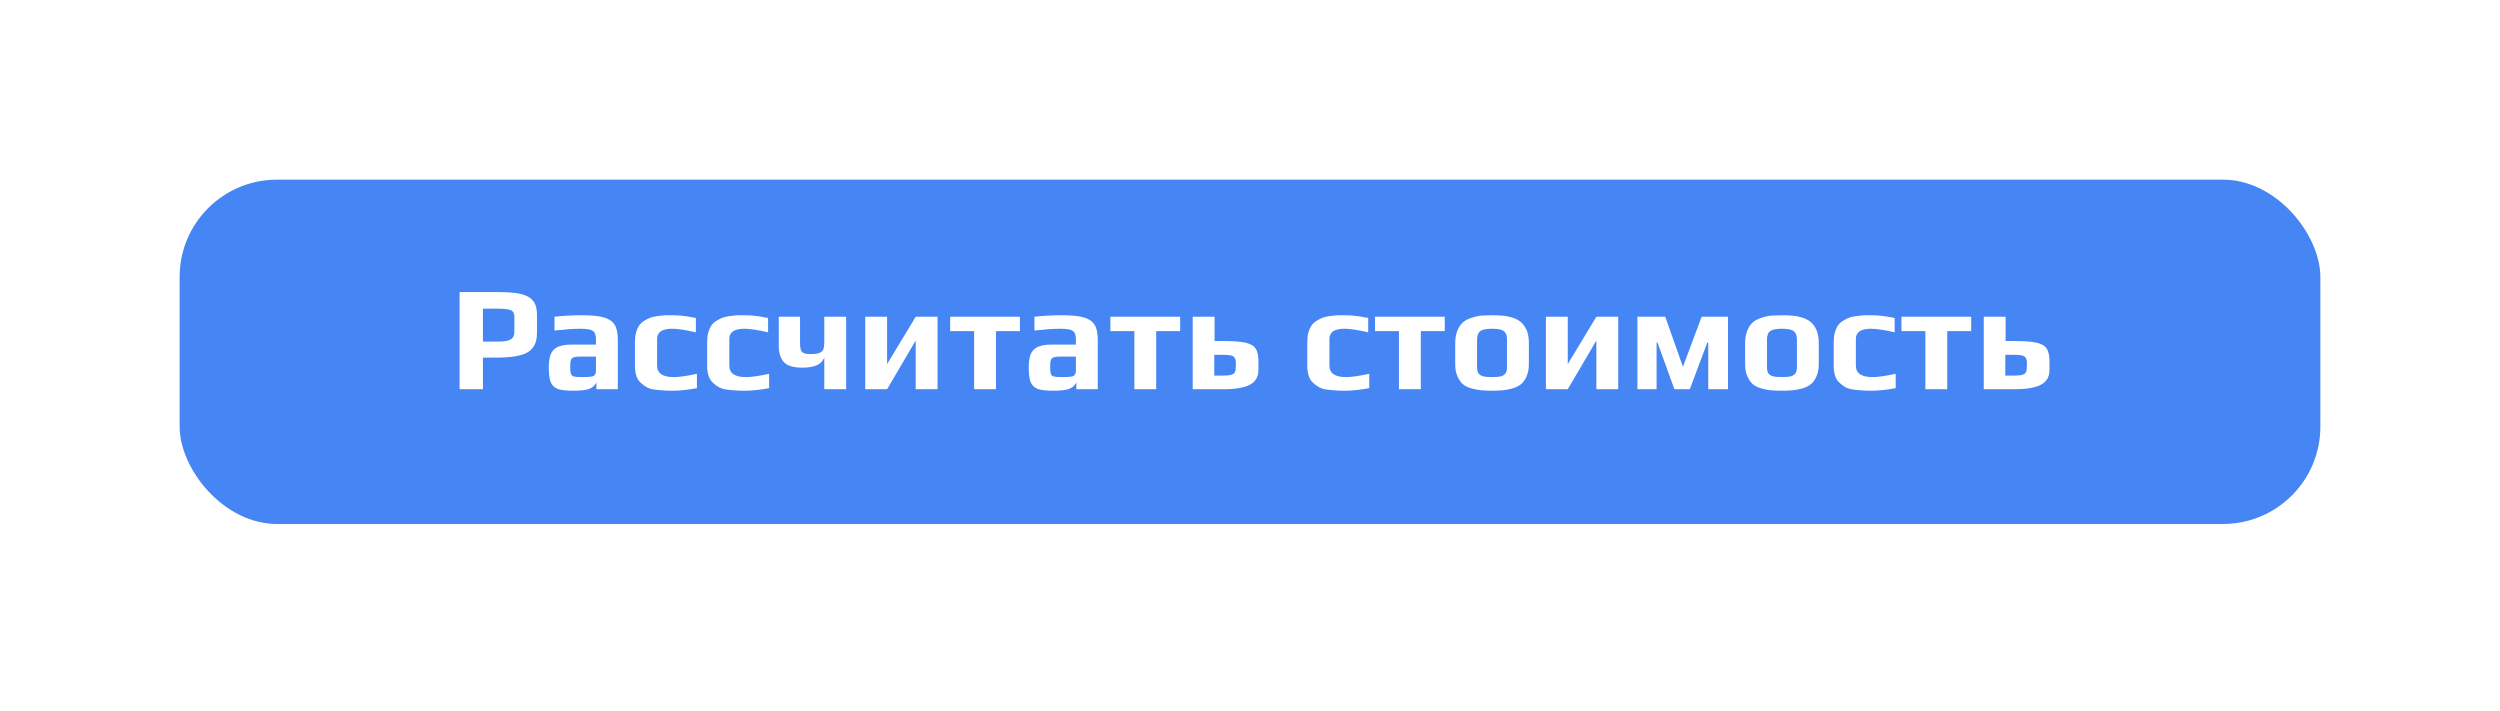 <?xml version="1.0" encoding="UTF-8"?> <svg xmlns="http://www.w3.org/2000/svg" width="334" height="95" viewBox="0 0 334 95" fill="none"> <g filter="url(#filter0_d)"> <rect x="22" y="22.003" width="290" height="50" rx="15" fill="#4585F4"></rect> <rect x="22" y="22.003" width="290" height="50" rx="15" stroke="white" stroke-width="4"></rect> </g> <path d="M61.4 39.02H66.6C67.866 39.02 68.866 39.107 69.6 39.28C70.346 39.453 70.886 39.76 71.219 40.2C71.566 40.627 71.74 41.227 71.74 42V44.46C71.74 45.313 71.553 45.98 71.18 46.46C70.82 46.94 70.24 47.28 69.439 47.48C68.653 47.68 67.586 47.78 66.24 47.78H64.519V52H61.4V39.02ZM66.499 45.64C67.313 45.64 67.886 45.547 68.219 45.36C68.553 45.16 68.719 44.827 68.719 44.36V42.28C68.719 41.853 68.559 41.573 68.24 41.44C67.933 41.307 67.34 41.24 66.46 41.24H64.519V45.64H66.499ZM76.559 52.2C75.652 52.2 74.972 52.12 74.519 51.96C74.079 51.787 73.765 51.487 73.579 51.06C73.405 50.62 73.319 49.967 73.319 49.1C73.319 48.327 73.412 47.72 73.599 47.28C73.799 46.84 74.112 46.527 74.539 46.34C74.979 46.14 75.579 46.04 76.339 46.04H79.619V45.38C79.619 44.967 79.559 44.66 79.439 44.46C79.332 44.26 79.125 44.12 78.819 44.04C78.525 43.96 78.079 43.92 77.479 43.92C76.652 43.92 75.519 44 74.079 44.16V42.32C75.132 42.187 76.365 42.12 77.779 42.12C79.019 42.12 79.972 42.213 80.639 42.4C81.319 42.587 81.805 42.907 82.099 43.36C82.392 43.813 82.539 44.473 82.539 45.34V52H79.679V51.12C79.452 51.507 79.145 51.78 78.759 51.94C78.372 52.113 77.639 52.2 76.559 52.2ZM77.699 50.38C78.285 50.38 78.705 50.36 78.959 50.32C79.145 50.293 79.272 50.253 79.339 50.2C79.419 50.147 79.485 50.06 79.539 49.94C79.592 49.847 79.619 49.707 79.619 49.52V47.64H77.619C77.165 47.64 76.845 47.673 76.659 47.74C76.472 47.793 76.345 47.913 76.279 48.1C76.212 48.273 76.179 48.587 76.179 49.04C76.179 49.48 76.212 49.787 76.279 49.96C76.345 50.133 76.472 50.247 76.659 50.3C76.859 50.353 77.205 50.38 77.699 50.38ZM89.828 52.2C89.321 52.2 88.921 52.187 88.628 52.16C88.334 52.147 87.974 52.113 87.548 52.06C87.121 52.007 86.768 51.913 86.488 51.78C86.221 51.647 85.941 51.447 85.648 51.18C85.101 50.727 84.828 49.953 84.828 48.86V45.64C84.828 44.76 85.028 44.027 85.428 43.44C85.574 43.227 85.788 43.033 86.068 42.86C86.361 42.673 86.654 42.527 86.948 42.42C87.188 42.34 87.508 42.273 87.908 42.22C88.308 42.167 88.661 42.133 88.968 42.12H90.028C90.774 42.12 91.754 42.24 92.968 42.48V44.4C91.594 44.08 90.541 43.92 89.808 43.92C88.461 43.92 87.788 44.373 87.788 45.28V48.84C87.788 49.867 88.528 50.38 90.008 50.38C90.728 50.38 91.761 50.233 93.108 49.94V51.86C91.894 52.087 90.801 52.2 89.828 52.2ZM99.476 52.2C98.969 52.2 98.569 52.187 98.276 52.16C97.983 52.147 97.623 52.113 97.196 52.06C96.769 52.007 96.416 51.913 96.136 51.78C95.869 51.647 95.589 51.447 95.296 51.18C94.749 50.727 94.476 49.953 94.476 48.86V45.64C94.476 44.76 94.676 44.027 95.076 43.44C95.223 43.227 95.436 43.033 95.716 42.86C96.009 42.673 96.303 42.527 96.596 42.42C96.836 42.34 97.156 42.273 97.556 42.22C97.956 42.167 98.309 42.133 98.616 42.12H99.676C100.423 42.12 101.403 42.24 102.616 42.48V44.4C101.243 44.08 100.189 43.92 99.456 43.92C98.109 43.92 97.436 44.373 97.436 45.28V48.84C97.436 49.867 98.176 50.38 99.656 50.38C100.376 50.38 101.409 50.233 102.756 49.94V51.86C101.543 52.087 100.449 52.2 99.476 52.2ZM110.125 47.72C109.858 48.653 108.871 49.12 107.165 49.12C106.018 49.12 105.211 48.88 104.745 48.4C104.278 47.907 104.045 47.167 104.045 46.18V42.32H106.885V45.74C106.885 46.14 106.911 46.447 106.965 46.66C107.018 46.873 107.138 47.033 107.325 47.14C107.525 47.247 107.831 47.3 108.245 47.3C108.818 47.3 109.238 47.247 109.505 47.14C109.771 47.02 109.938 46.853 110.005 46.64C110.085 46.427 110.125 46.107 110.125 45.68V42.32H113.045V52H110.125V47.72ZM115.596 42.32H118.516V48.64L122.336 42.32H125.256V52H122.336V45.5L118.516 52H115.596V42.32ZM130.142 44.24H126.942V42.32H136.262V44.24H133.062V52H130.142V44.24ZM140.68 52.2C139.773 52.2 139.093 52.12 138.64 51.96C138.2 51.787 137.886 51.487 137.7 51.06C137.526 50.62 137.44 49.967 137.44 49.1C137.44 48.327 137.533 47.72 137.72 47.28C137.92 46.84 138.233 46.527 138.66 46.34C139.1 46.14 139.7 46.04 140.46 46.04H143.74V45.38C143.74 44.967 143.68 44.66 143.56 44.46C143.453 44.26 143.246 44.12 142.94 44.04C142.646 43.96 142.2 43.92 141.6 43.92C140.773 43.92 139.64 44 138.2 44.16V42.32C139.253 42.187 140.486 42.12 141.9 42.12C143.14 42.12 144.093 42.213 144.76 42.4C145.44 42.587 145.926 42.907 146.22 43.36C146.513 43.813 146.66 44.473 146.66 45.34V52H143.8V51.12C143.573 51.507 143.266 51.78 142.88 51.94C142.493 52.113 141.76 52.2 140.68 52.2ZM141.82 50.38C142.406 50.38 142.826 50.36 143.08 50.32C143.266 50.293 143.393 50.253 143.46 50.2C143.54 50.147 143.606 50.06 143.66 49.94C143.713 49.847 143.74 49.707 143.74 49.52V47.64H141.74C141.286 47.64 140.966 47.673 140.78 47.74C140.593 47.793 140.466 47.913 140.4 48.1C140.333 48.273 140.3 48.587 140.3 49.04C140.3 49.48 140.333 49.787 140.4 49.96C140.466 50.133 140.593 50.247 140.78 50.3C140.98 50.353 141.326 50.38 141.82 50.38ZM151.549 44.24H148.349V42.32H157.669V44.24H154.469V52H151.549V44.24ZM159.346 42.32H162.266V45.56H163.386C164.733 45.56 165.733 45.633 166.386 45.78C167.053 45.927 167.506 46.187 167.746 46.56C167.999 46.933 168.126 47.507 168.126 48.28V49.42C168.126 50.34 167.746 51 166.986 51.4C166.226 51.8 165.046 52 163.446 52H159.346V42.32ZM163.306 50.18C163.839 50.18 164.233 50.147 164.486 50.08C164.739 50 164.906 49.88 164.986 49.72C165.066 49.56 165.106 49.32 165.106 49V48.46C165.106 48.167 165.053 47.947 164.946 47.8C164.853 47.64 164.679 47.533 164.426 47.48C164.186 47.427 163.826 47.4 163.346 47.4H162.226V50.18H163.306ZM179.652 52.2C179.145 52.2 178.745 52.187 178.452 52.16C178.159 52.147 177.799 52.113 177.372 52.06C176.945 52.007 176.592 51.913 176.312 51.78C176.045 51.647 175.765 51.447 175.472 51.18C174.925 50.727 174.652 49.953 174.652 48.86V45.64C174.652 44.76 174.852 44.027 175.252 43.44C175.399 43.227 175.612 43.033 175.892 42.86C176.185 42.673 176.479 42.527 176.772 42.42C177.012 42.34 177.332 42.273 177.732 42.22C178.132 42.167 178.485 42.133 178.792 42.12H179.852C180.599 42.12 181.579 42.24 182.792 42.48V44.4C181.419 44.08 180.365 43.92 179.632 43.92C178.285 43.92 177.612 44.373 177.612 45.28V48.84C177.612 49.867 178.352 50.38 179.832 50.38C180.552 50.38 181.585 50.233 182.932 49.94V51.86C181.719 52.087 180.625 52.2 179.652 52.2ZM186.9 44.24H183.7V42.32H193.02V44.24H189.82V52H186.9V44.24ZM199.337 52.2C198.737 52.2 198.244 52.18 197.857 52.14C197.471 52.1 197.057 52.02 196.617 51.9C196.137 51.767 195.751 51.58 195.457 51.34C195.164 51.087 194.917 50.733 194.717 50.28C194.517 49.84 194.417 49.307 194.417 48.68V45.82C194.417 45.18 194.517 44.62 194.717 44.14C194.917 43.66 195.177 43.287 195.497 43.02C195.777 42.793 196.144 42.607 196.597 42.46C197.064 42.3 197.517 42.2 197.957 42.16C198.464 42.133 198.924 42.12 199.337 42.12C199.951 42.12 200.437 42.14 200.797 42.18C201.171 42.207 201.577 42.287 202.017 42.42C202.497 42.567 202.884 42.767 203.177 43.02C203.484 43.273 203.744 43.633 203.957 44.1C204.157 44.58 204.257 45.153 204.257 45.82V48.68C204.257 49.28 204.157 49.807 203.957 50.26C203.771 50.713 203.524 51.067 203.217 51.32C202.951 51.547 202.584 51.733 202.117 51.88C201.664 52.013 201.217 52.1 200.777 52.14C200.377 52.18 199.897 52.2 199.337 52.2ZM199.337 50.38C199.884 50.38 200.297 50.34 200.577 50.26C200.857 50.167 201.051 50.027 201.157 49.84C201.277 49.653 201.337 49.38 201.337 49.02V45.36C201.337 44.827 201.197 44.453 200.917 44.24C200.637 44.027 200.111 43.92 199.337 43.92C198.564 43.92 198.037 44.027 197.757 44.24C197.477 44.453 197.337 44.827 197.337 45.36V49.02C197.337 49.38 197.391 49.653 197.497 49.84C197.617 50.027 197.817 50.167 198.097 50.26C198.377 50.34 198.791 50.38 199.337 50.38ZM206.533 42.32H209.453V48.64L213.273 42.32H216.193V52H213.273V45.5L209.453 52H206.533V42.32ZM218.76 42.32H222.48L224.84 49L227.34 42.32H230.86V52H228.22V45.76H228.1L225.76 52H223.7L221.44 45.76H221.32V52H218.76V42.32ZM238.068 52.2C237.468 52.2 236.975 52.18 236.588 52.14C236.201 52.1 235.788 52.02 235.348 51.9C234.868 51.767 234.481 51.58 234.188 51.34C233.895 51.087 233.648 50.733 233.448 50.28C233.248 49.84 233.148 49.307 233.148 48.68V45.82C233.148 45.18 233.248 44.62 233.448 44.14C233.648 43.66 233.908 43.287 234.228 43.02C234.508 42.793 234.875 42.607 235.328 42.46C235.795 42.3 236.248 42.2 236.688 42.16C237.195 42.133 237.655 42.12 238.068 42.12C238.681 42.12 239.168 42.14 239.528 42.18C239.901 42.207 240.308 42.287 240.748 42.42C241.228 42.567 241.615 42.767 241.908 43.02C242.215 43.273 242.475 43.633 242.688 44.1C242.888 44.58 242.988 45.153 242.988 45.82V48.68C242.988 49.28 242.888 49.807 242.688 50.26C242.501 50.713 242.255 51.067 241.948 51.32C241.681 51.547 241.315 51.733 240.848 51.88C240.395 52.013 239.948 52.1 239.508 52.14C239.108 52.18 238.628 52.2 238.068 52.2ZM238.068 50.38C238.615 50.38 239.028 50.34 239.308 50.26C239.588 50.167 239.781 50.027 239.888 49.84C240.008 49.653 240.068 49.38 240.068 49.02V45.36C240.068 44.827 239.928 44.453 239.648 44.24C239.368 44.027 238.841 43.92 238.068 43.92C237.295 43.92 236.768 44.027 236.488 44.24C236.208 44.453 236.068 44.827 236.068 45.36V49.02C236.068 49.38 236.121 49.653 236.228 49.84C236.348 50.027 236.548 50.167 236.828 50.26C237.108 50.34 237.521 50.38 238.068 50.38ZM249.984 52.2C249.477 52.2 249.077 52.187 248.784 52.16C248.491 52.147 248.131 52.113 247.704 52.06C247.277 52.007 246.924 51.913 246.644 51.78C246.377 51.647 246.097 51.447 245.804 51.18C245.257 50.727 244.984 49.953 244.984 48.86V45.64C244.984 44.76 245.184 44.027 245.584 43.44C245.731 43.227 245.944 43.033 246.224 42.86C246.517 42.673 246.811 42.527 247.104 42.42C247.344 42.34 247.664 42.273 248.064 42.22C248.464 42.167 248.817 42.133 249.124 42.12H250.184C250.931 42.12 251.911 42.24 253.124 42.48V44.4C251.751 44.08 250.697 43.92 249.964 43.92C248.617 43.92 247.944 44.373 247.944 45.28V48.84C247.944 49.867 248.684 50.38 250.164 50.38C250.884 50.38 251.917 50.233 253.264 49.94V51.86C252.051 52.087 250.957 52.2 249.984 52.2ZM257.232 44.24H254.032V42.32H263.352V44.24H260.152V52H257.232V44.24ZM265.03 42.32H267.95V45.56H269.07C270.416 45.56 271.416 45.633 272.07 45.78C272.736 45.927 273.19 46.187 273.43 46.56C273.683 46.933 273.81 47.507 273.81 48.28V49.42C273.81 50.34 273.43 51 272.67 51.4C271.91 51.8 270.73 52 269.13 52H265.03V42.32ZM268.99 50.18C269.523 50.18 269.916 50.147 270.17 50.08C270.423 50 270.59 49.88 270.67 49.72C270.75 49.56 270.79 49.32 270.79 49V48.46C270.79 48.167 270.736 47.947 270.63 47.8C270.536 47.64 270.363 47.533 270.11 47.48C269.87 47.427 269.51 47.4 269.03 47.4H267.91V50.18H268.99Z" fill="white"></path> <defs> <filter id="filter0_d" x="0" y="0.003" width="334" height="94" filterUnits="userSpaceOnUse" color-interpolation-filters="sRGB"> <feFlood flood-opacity="0" result="BackgroundImageFix"></feFlood> <feColorMatrix in="SourceAlpha" type="matrix" values="0 0 0 0 0 0 0 0 0 0 0 0 0 0 0 0 0 0 127 0"></feColorMatrix> <feOffset></feOffset> <feGaussianBlur stdDeviation="10"></feGaussianBlur> <feColorMatrix type="matrix" values="0 0 0 0 0.271 0 0 0 0 0.522 0 0 0 0 0.957 0 0 0 1 0"></feColorMatrix> <feBlend mode="normal" in2="BackgroundImageFix" result="effect1_dropShadow"></feBlend> <feBlend mode="normal" in="SourceGraphic" in2="effect1_dropShadow" result="shape"></feBlend> </filter> </defs> </svg> 